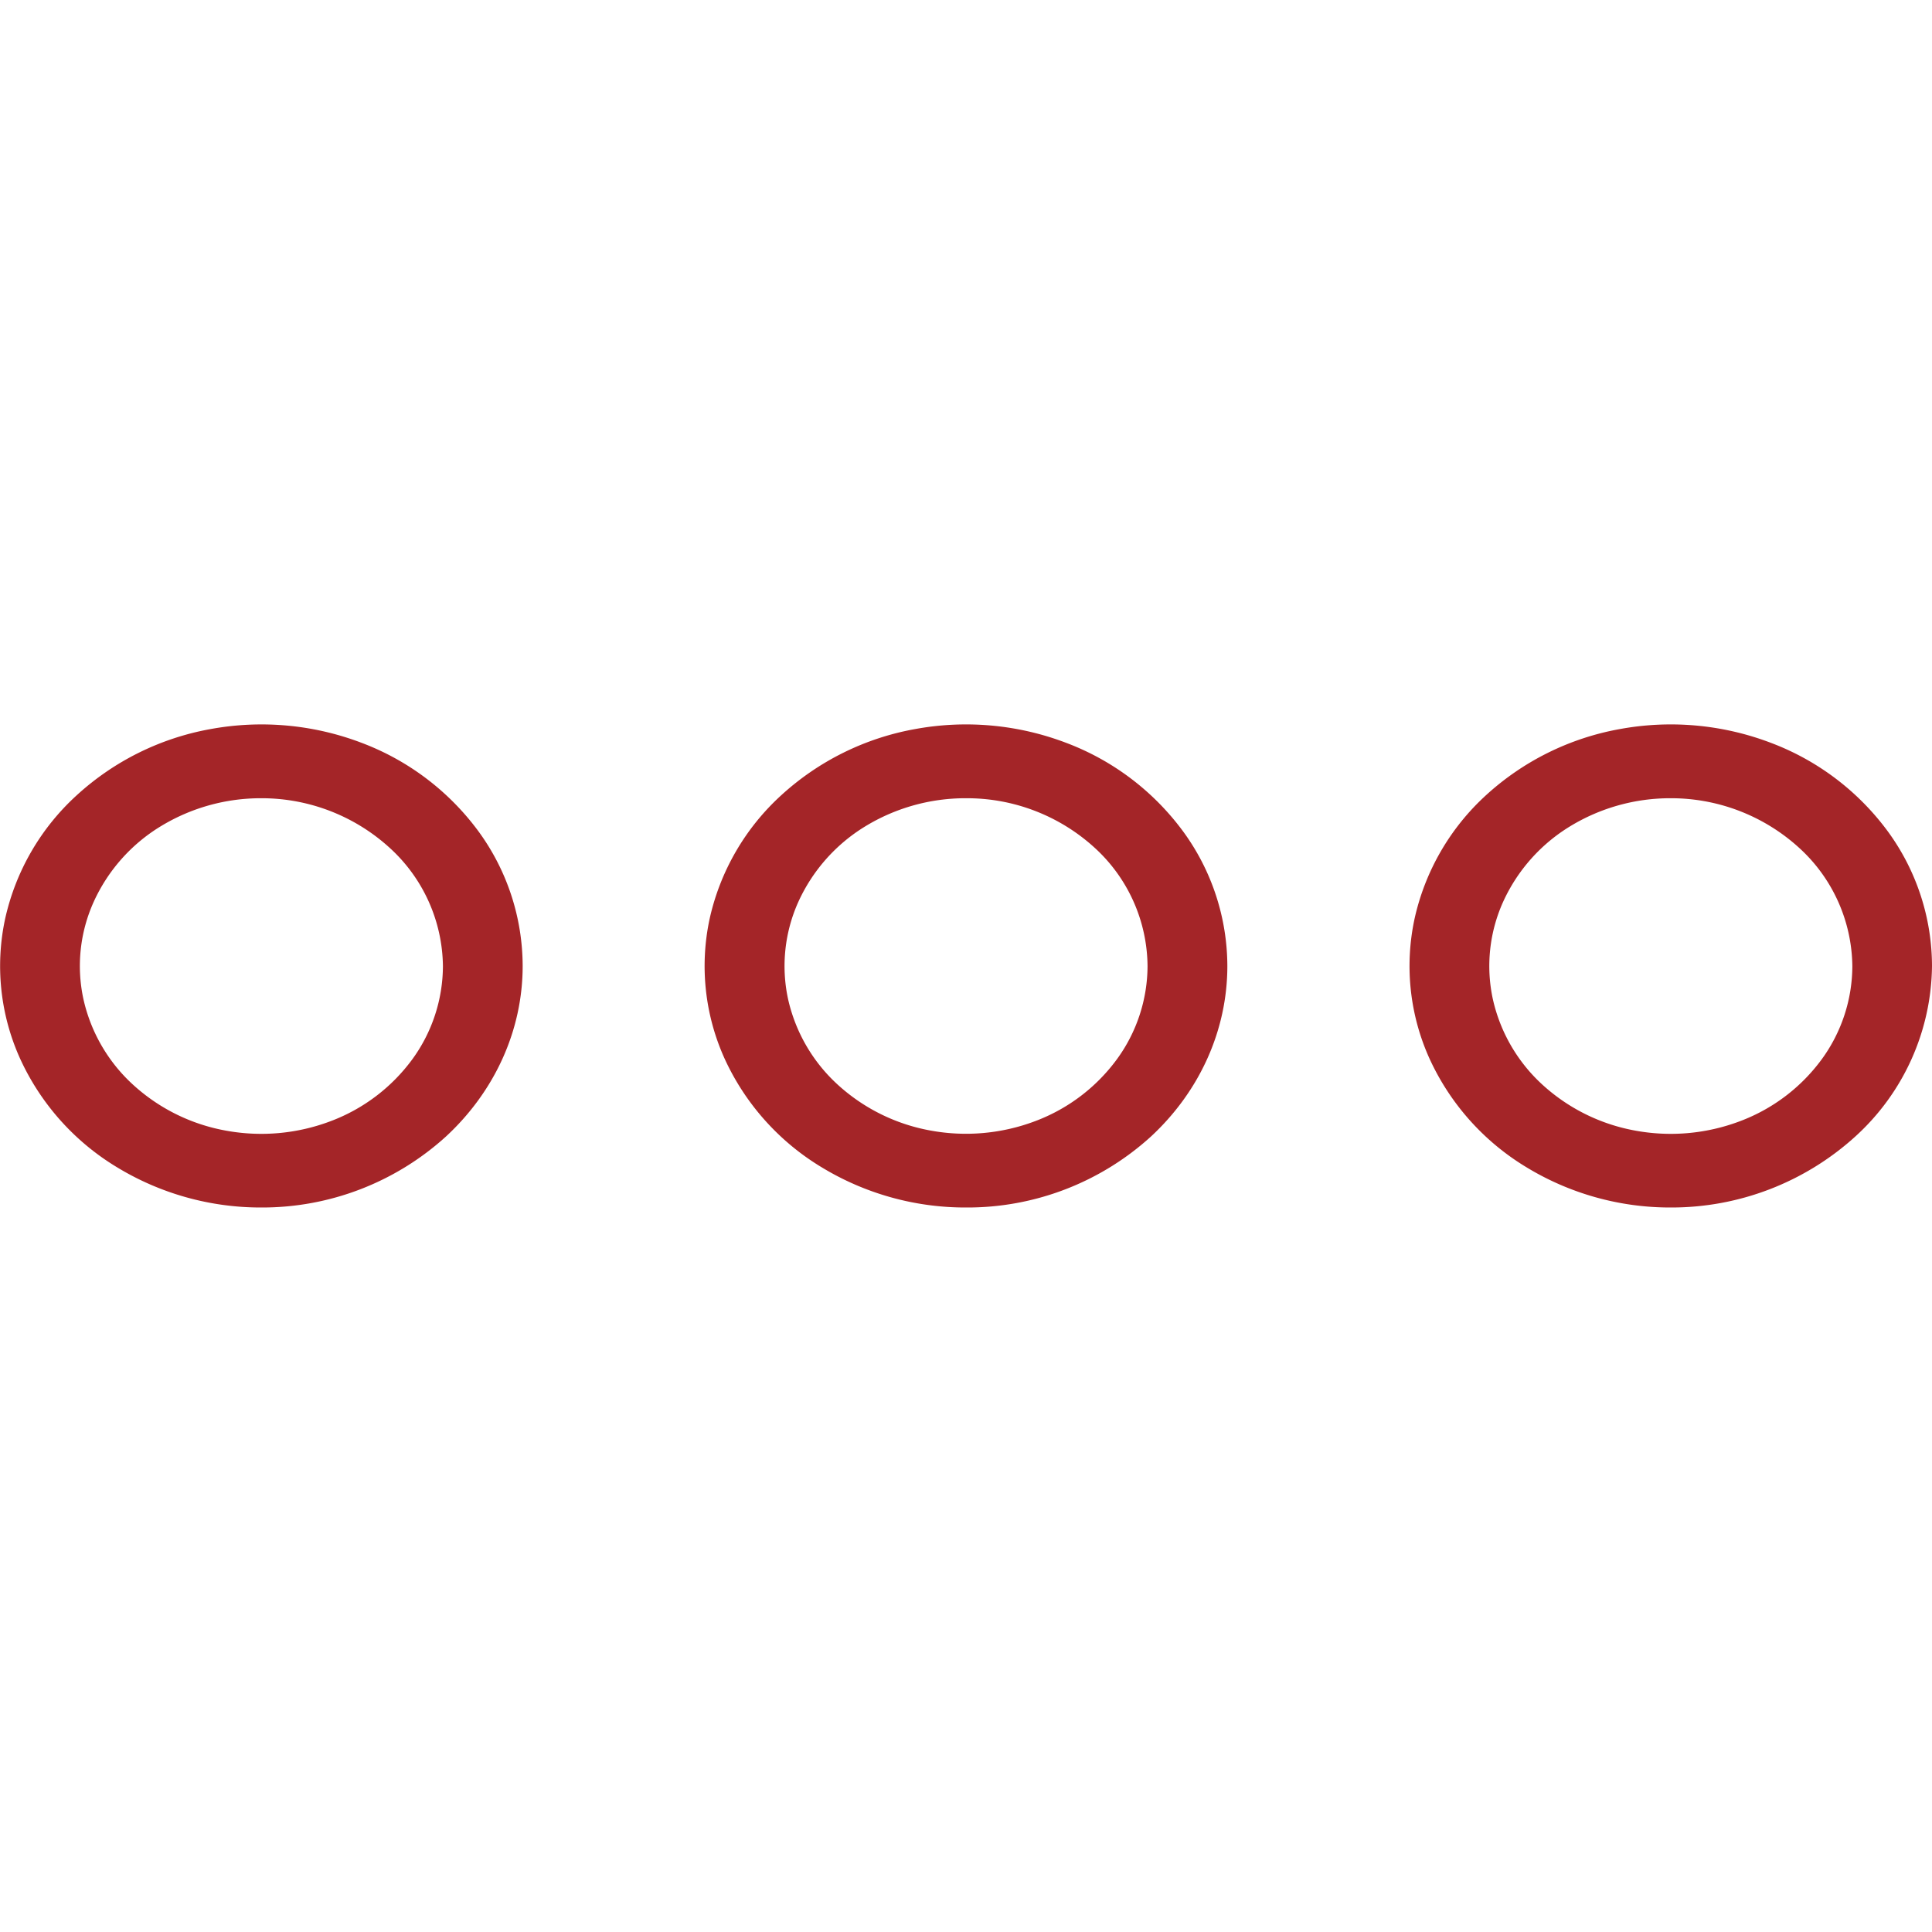 <svg id="Layer_1" data-name="Layer 1" xmlns="http://www.w3.org/2000/svg" xmlns:xlink="http://www.w3.org/1999/xlink" viewBox="0 0 512 512"><defs><style>.cls-1{fill:none;}.cls-2{clip-path:url(#clip-path);}.cls-3{fill:#a42528;}</style><clipPath id="clip-path"><rect class="cls-1" y="192" width="512" height="128"/></clipPath></defs><g class="cls-2"><path class="cls-3" d="M256,320a73.3,73.3,0,0,1-38.47-10.79A65.36,65.36,0,0,1,192,280.49a59.53,59.53,0,0,1-3.94-37,62.66,62.66,0,0,1,19-32.76,71.11,71.11,0,0,1,35.46-17.52,74.54,74.54,0,0,1,40,3.64,68.41,68.41,0,0,1,31.08,23.57A60.62,60.62,0,0,1,325.26,256c0,17-7.32,33.24-20.3,45.24A72.26,72.26,0,0,1,256,320Zm0-108.46A51,51,0,0,0,229.29,219,45.46,45.46,0,0,0,211.57,239a41.41,41.41,0,0,0-2.74,25.69A43.55,43.55,0,0,0,222,287.44a49.48,49.48,0,0,0,24.63,12.17,51.87,51.87,0,0,0,27.79-2.53A47.52,47.52,0,0,0,296,280.7a42.08,42.08,0,0,0,8.11-24.7A42.87,42.87,0,0,0,290,224.58,50.19,50.19,0,0,0,256,211.54Z"/><path class="cls-3" d="M69.27,320A73.3,73.3,0,0,1,30.8,309.21,65.3,65.3,0,0,1,5.3,280.49a59.53,59.53,0,0,1-3.94-37,62.6,62.6,0,0,1,19-32.76,71.08,71.08,0,0,1,35.45-17.52,74.57,74.57,0,0,1,40,3.64,68.39,68.39,0,0,1,31.07,23.57A60.62,60.62,0,0,1,138.51,256c0,17-7.37,33.21-20.34,45.2A72.41,72.41,0,0,1,69.27,320Zm0-108.46A51,51,0,0,0,42.55,219,45.4,45.4,0,0,0,24.83,239a41.33,41.33,0,0,0-2.74,25.69,43.55,43.55,0,0,0,13.17,22.77,49.4,49.4,0,0,0,24.63,12.17,51.87,51.87,0,0,0,27.79-2.53,47.57,47.57,0,0,0,21.59-16.38,42.15,42.15,0,0,0,8.11-24.7,43,43,0,0,0-14.16-31.38A50.34,50.34,0,0,0,69.27,211.54Z"/><path class="cls-3" d="M442.78,320a73.24,73.24,0,0,1-38.46-10.79,65.32,65.32,0,0,1-25.51-28.72,59.53,59.53,0,0,1-3.94-37,62.66,62.66,0,0,1,18.95-32.76,71.11,71.11,0,0,1,35.46-17.52,74.54,74.54,0,0,1,40,3.64,68.41,68.41,0,0,1,31.08,23.57A60.62,60.62,0,0,1,512,256a61.87,61.87,0,0,1-20.34,45.2A72.46,72.46,0,0,1,442.78,320Zm0-108.46A51,51,0,0,0,416.06,219,45.46,45.46,0,0,0,398.34,239a41.41,41.41,0,0,0-2.74,25.69,43.55,43.55,0,0,0,13.17,22.77,49.48,49.48,0,0,0,24.63,12.17,51.87,51.87,0,0,0,27.79-2.53,47.52,47.52,0,0,0,21.59-16.38,42.08,42.08,0,0,0,8.11-24.7,43,43,0,0,0-14.15-31.38A50.36,50.36,0,0,0,442.78,211.54Z"/></g></svg>